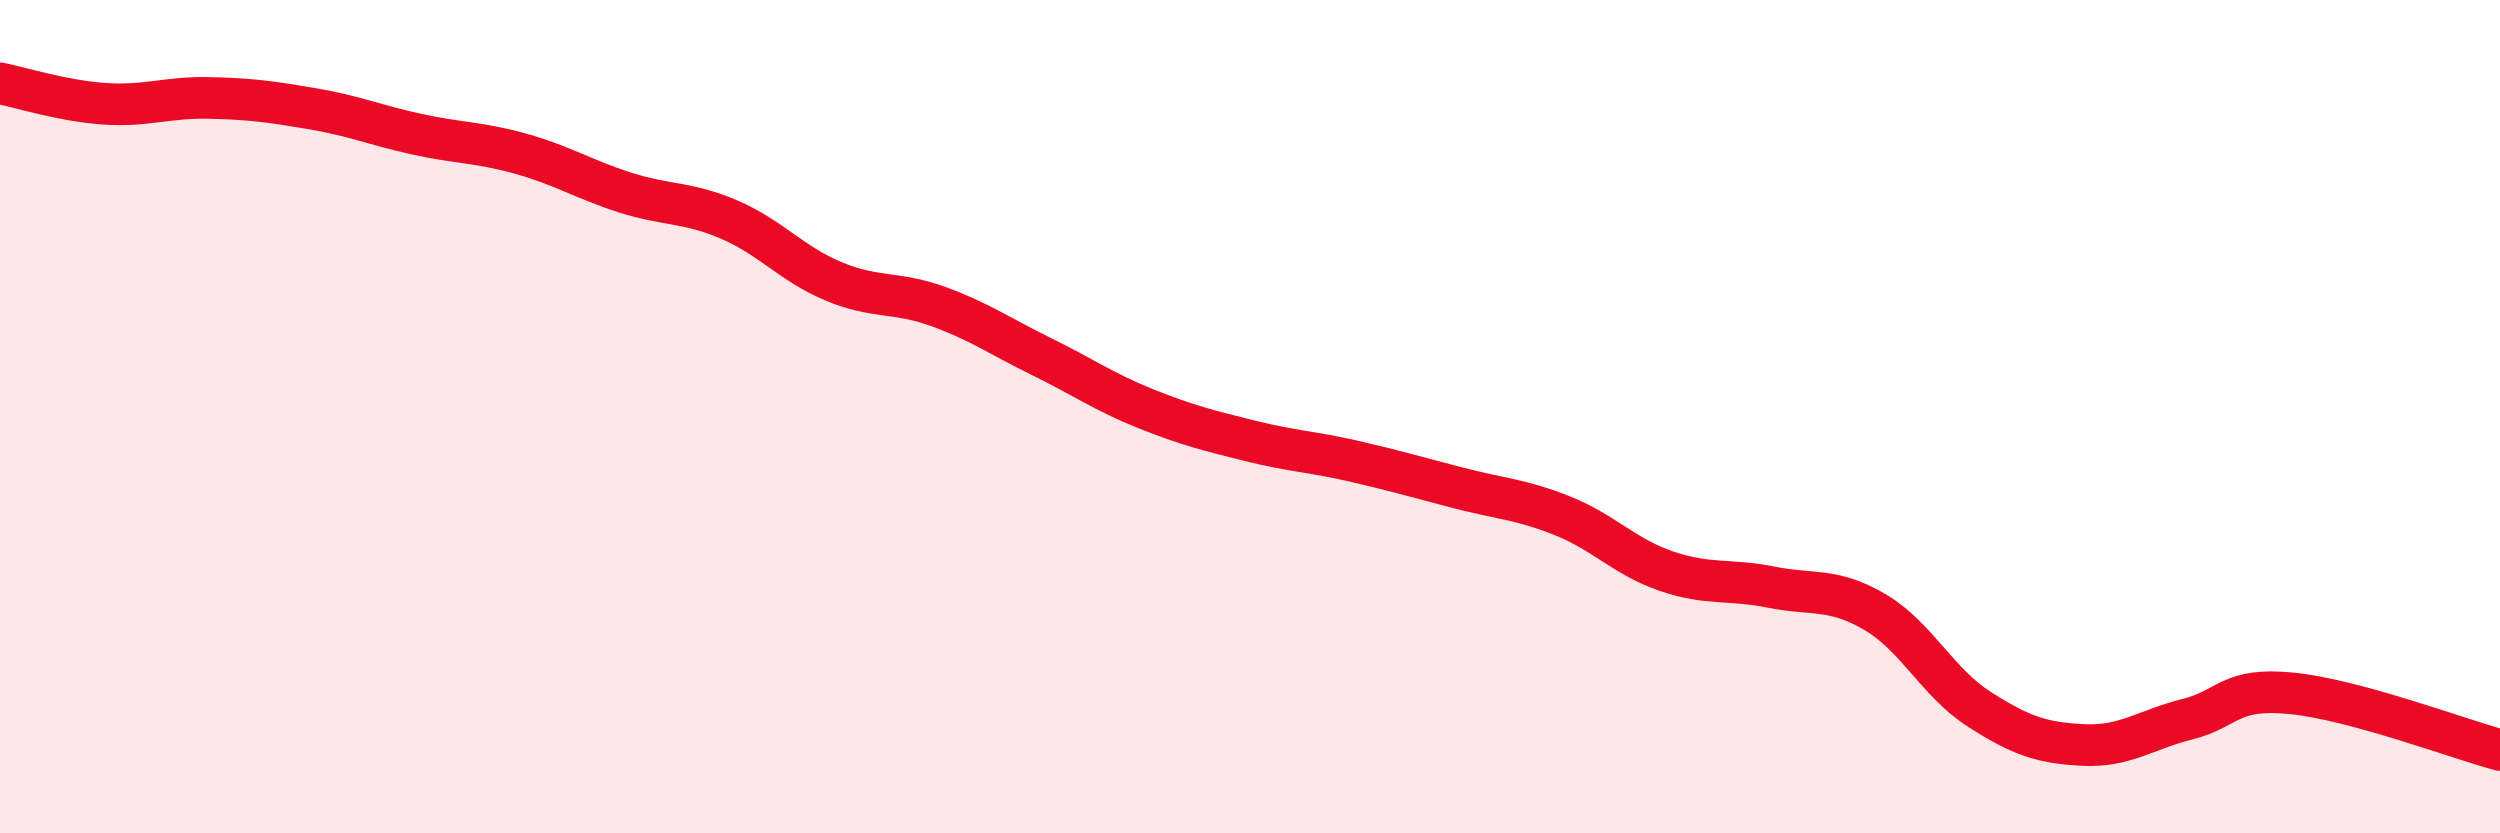 
    <svg width="60" height="20" viewBox="0 0 60 20" xmlns="http://www.w3.org/2000/svg">
      <path
        d="M 0,2 C 0.5,2.1 1.5,2.42 2.5,2.49 C 3.5,2.56 4,2.33 5,2.35 C 6,2.37 6.5,2.44 7.5,2.61 C 8.5,2.78 9,3 10,3.22 C 11,3.44 11.5,3.41 12.5,3.69 C 13.5,3.97 14,4.3 15,4.62 C 16,4.94 16.5,4.84 17.5,5.27 C 18.5,5.7 19,6.33 20,6.75 C 21,7.17 21.5,6.99 22.5,7.35 C 23.5,7.71 24,8.07 25,8.56 C 26,9.05 26.5,9.41 27.5,9.81 C 28.5,10.21 29,10.33 30,10.58 C 31,10.83 31.5,10.84 32.5,11.07 C 33.5,11.3 34,11.45 35,11.71 C 36,11.97 36.5,11.98 37.5,12.38 C 38.5,12.78 39,13.37 40,13.71 C 41,14.05 41.5,13.89 42.5,14.09 C 43.5,14.29 44,14.1 45,14.69 C 46,15.28 46.5,16.38 47.5,17.02 C 48.5,17.66 49,17.83 50,17.88 C 51,17.93 51.5,17.51 52.5,17.26 C 53.5,17.01 53.5,16.49 55,16.64 C 56.5,16.79 59,17.73 60,18L60 20L0 20Z"
        fill="#EB0A25"
        opacity="0.1"
        stroke-linecap="round"
        stroke-linejoin="round"
      />
      <path
        d="M 0,2 C 0.5,2.1 1.5,2.42 2.5,2.49 C 3.5,2.56 4,2.33 5,2.35 C 6,2.37 6.5,2.44 7.5,2.61 C 8.5,2.78 9,3 10,3.22 C 11,3.44 11.5,3.41 12.5,3.69 C 13.5,3.97 14,4.3 15,4.62 C 16,4.94 16.5,4.84 17.5,5.27 C 18.5,5.7 19,6.33 20,6.75 C 21,7.17 21.5,6.99 22.5,7.35 C 23.5,7.71 24,8.07 25,8.56 C 26,9.05 26.5,9.41 27.5,9.81 C 28.5,10.21 29,10.33 30,10.58 C 31,10.83 31.5,10.84 32.5,11.07 C 33.5,11.3 34,11.45 35,11.71 C 36,11.97 36.5,11.98 37.5,12.38 C 38.5,12.78 39,13.37 40,13.71 C 41,14.05 41.5,13.89 42.5,14.09 C 43.5,14.29 44,14.1 45,14.69 C 46,15.28 46.5,16.38 47.5,17.02 C 48.5,17.66 49,17.83 50,17.88 C 51,17.93 51.5,17.51 52.5,17.26 C 53.5,17.01 53.5,16.49 55,16.64 C 56.5,16.79 59,17.73 60,18"
        stroke="#EB0A25"
        stroke-width="1"
        fill="none"
        stroke-linecap="round"
        stroke-linejoin="round"
      />
    </svg>
  